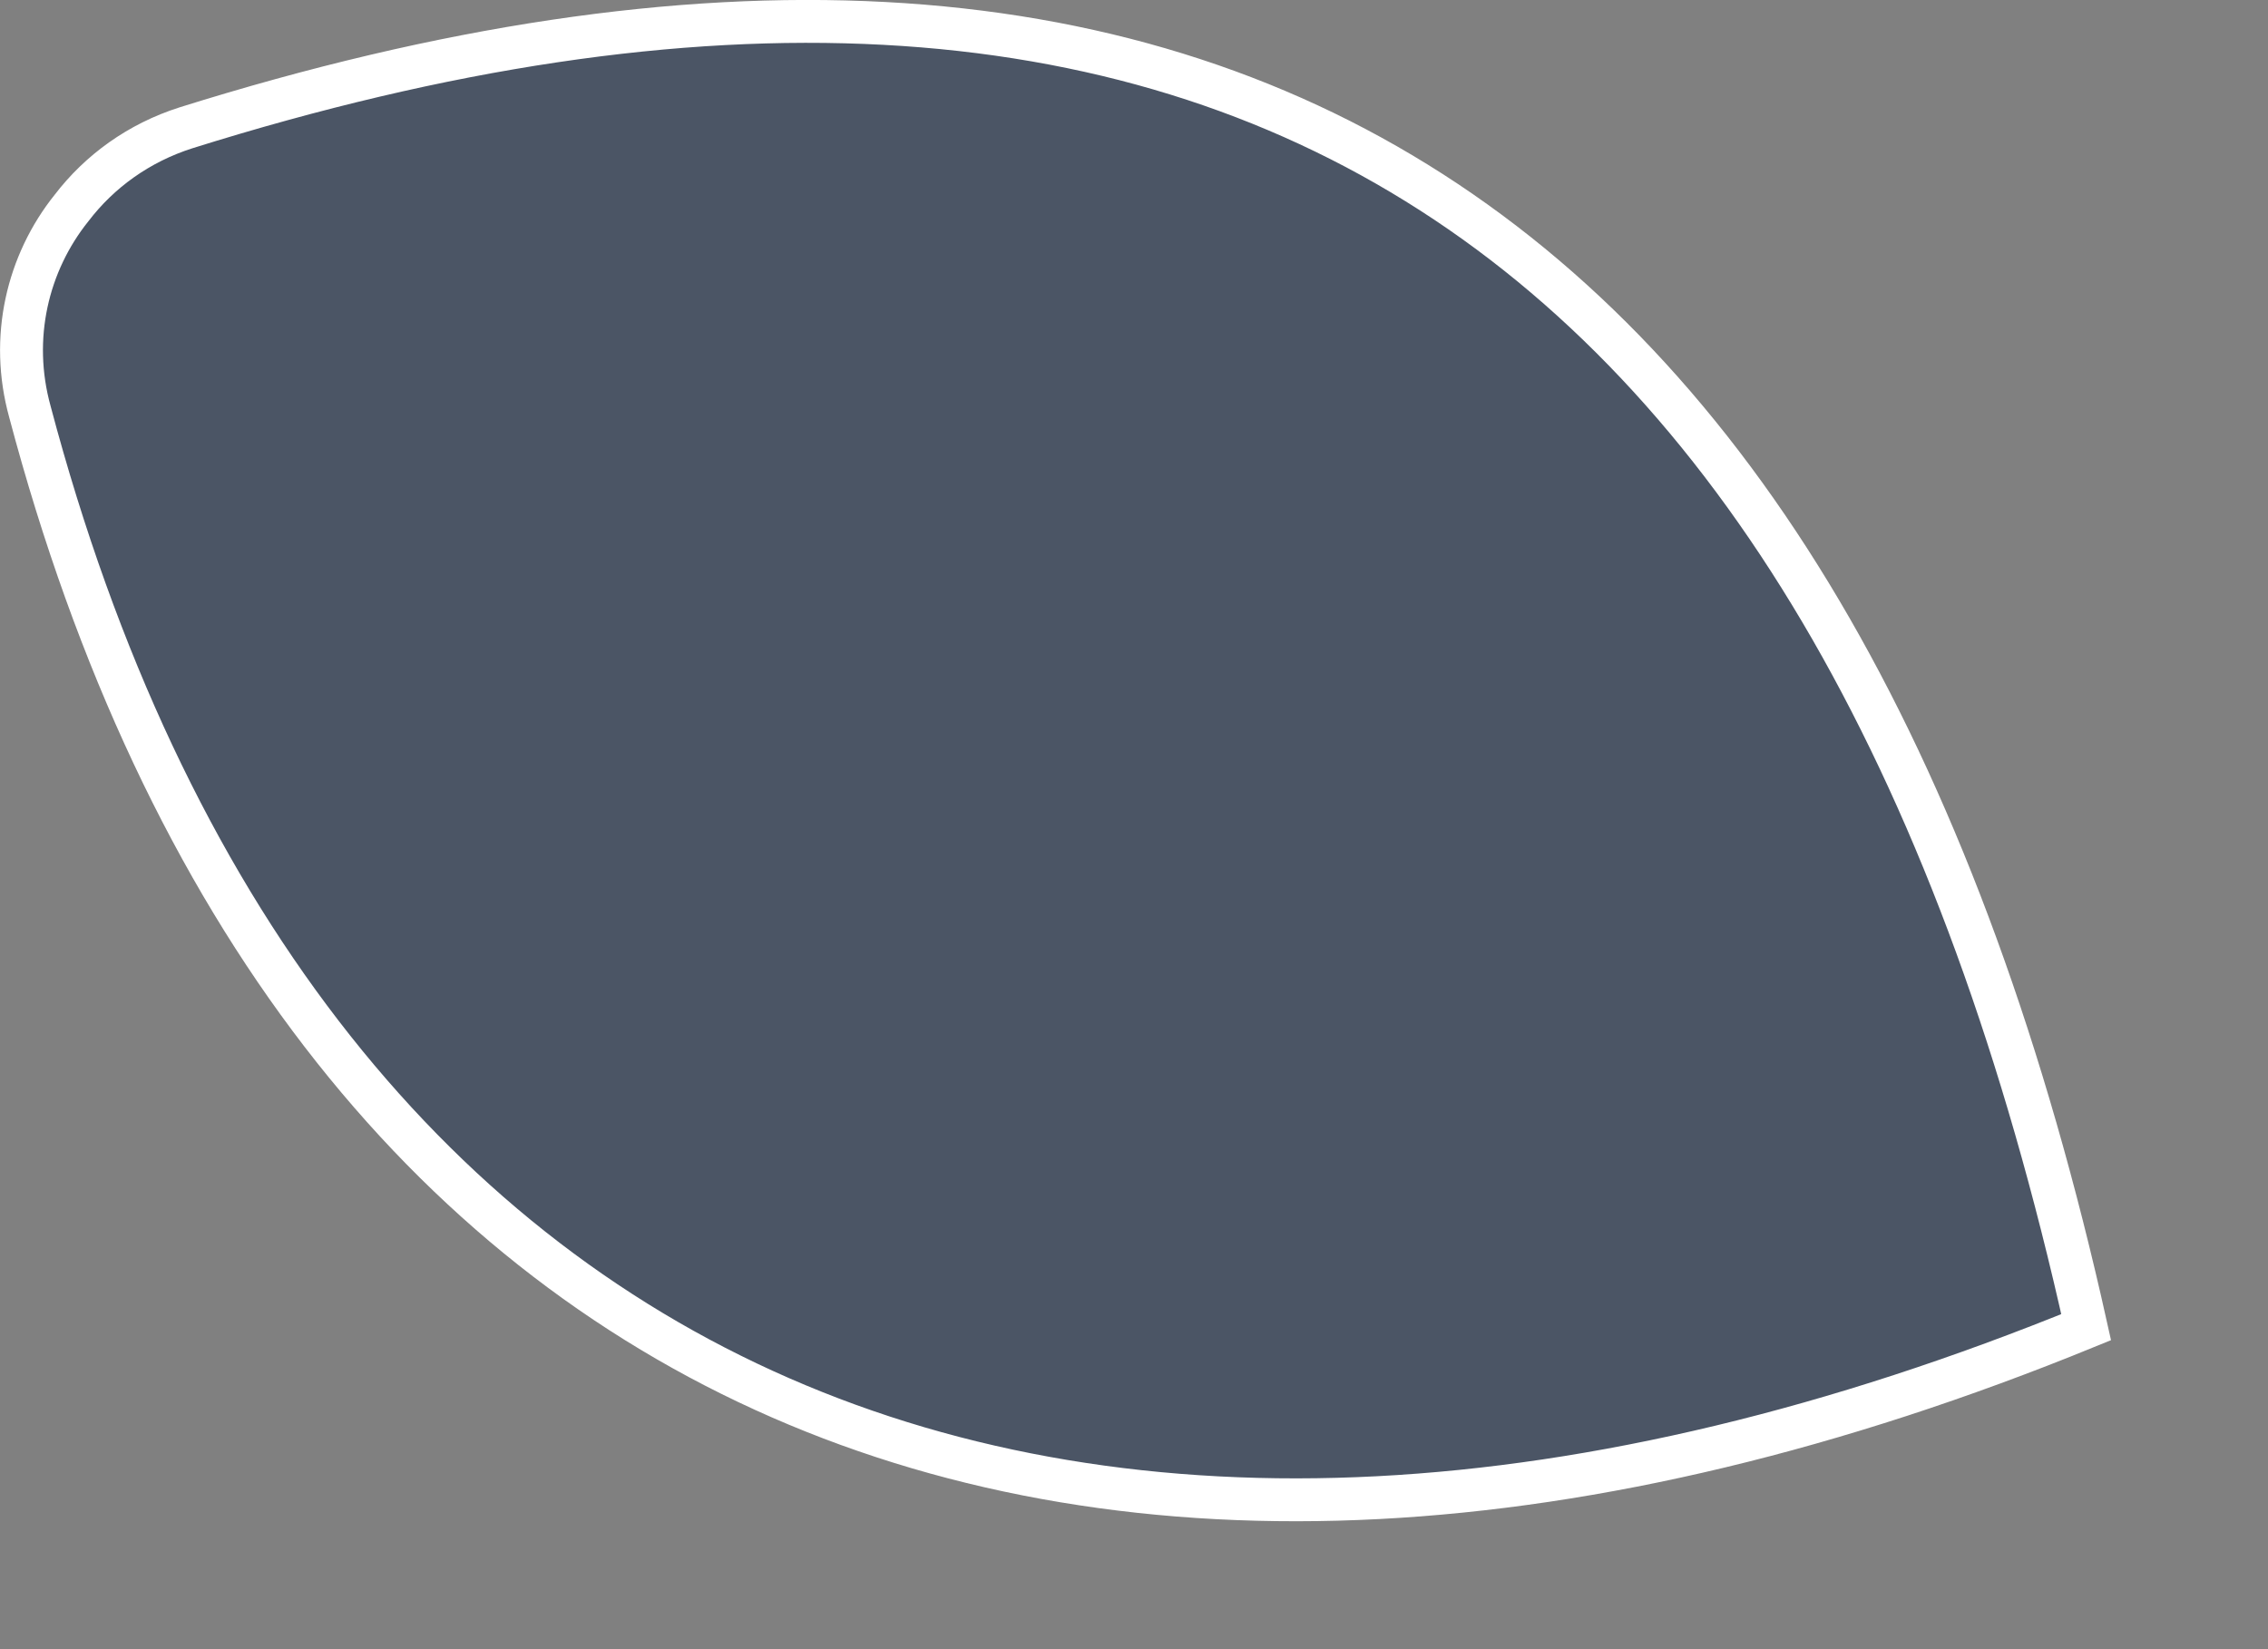 <?xml version="1.0" encoding="UTF-8" standalone="no"?><svg width='11' height='8' viewBox='0 0 11 8' fill='none' xmlns='http://www.w3.org/2000/svg'>
<rect x="0" y="0" width="11" height="8" fill="#808080" stroke="none"/>
<path d='M10.118 6.438C8.927 1.085 5.913 -0.951 0.902 0.62C0.673 0.693 0.483 0.831 0.347 1.009C0.133 1.276 0.046 1.639 0.145 1.997C1.429 6.842 5.245 8.428 10.118 6.438Z' fill='#4B5565' stroke='white' stroke-width='0.208'/>
</svg>
